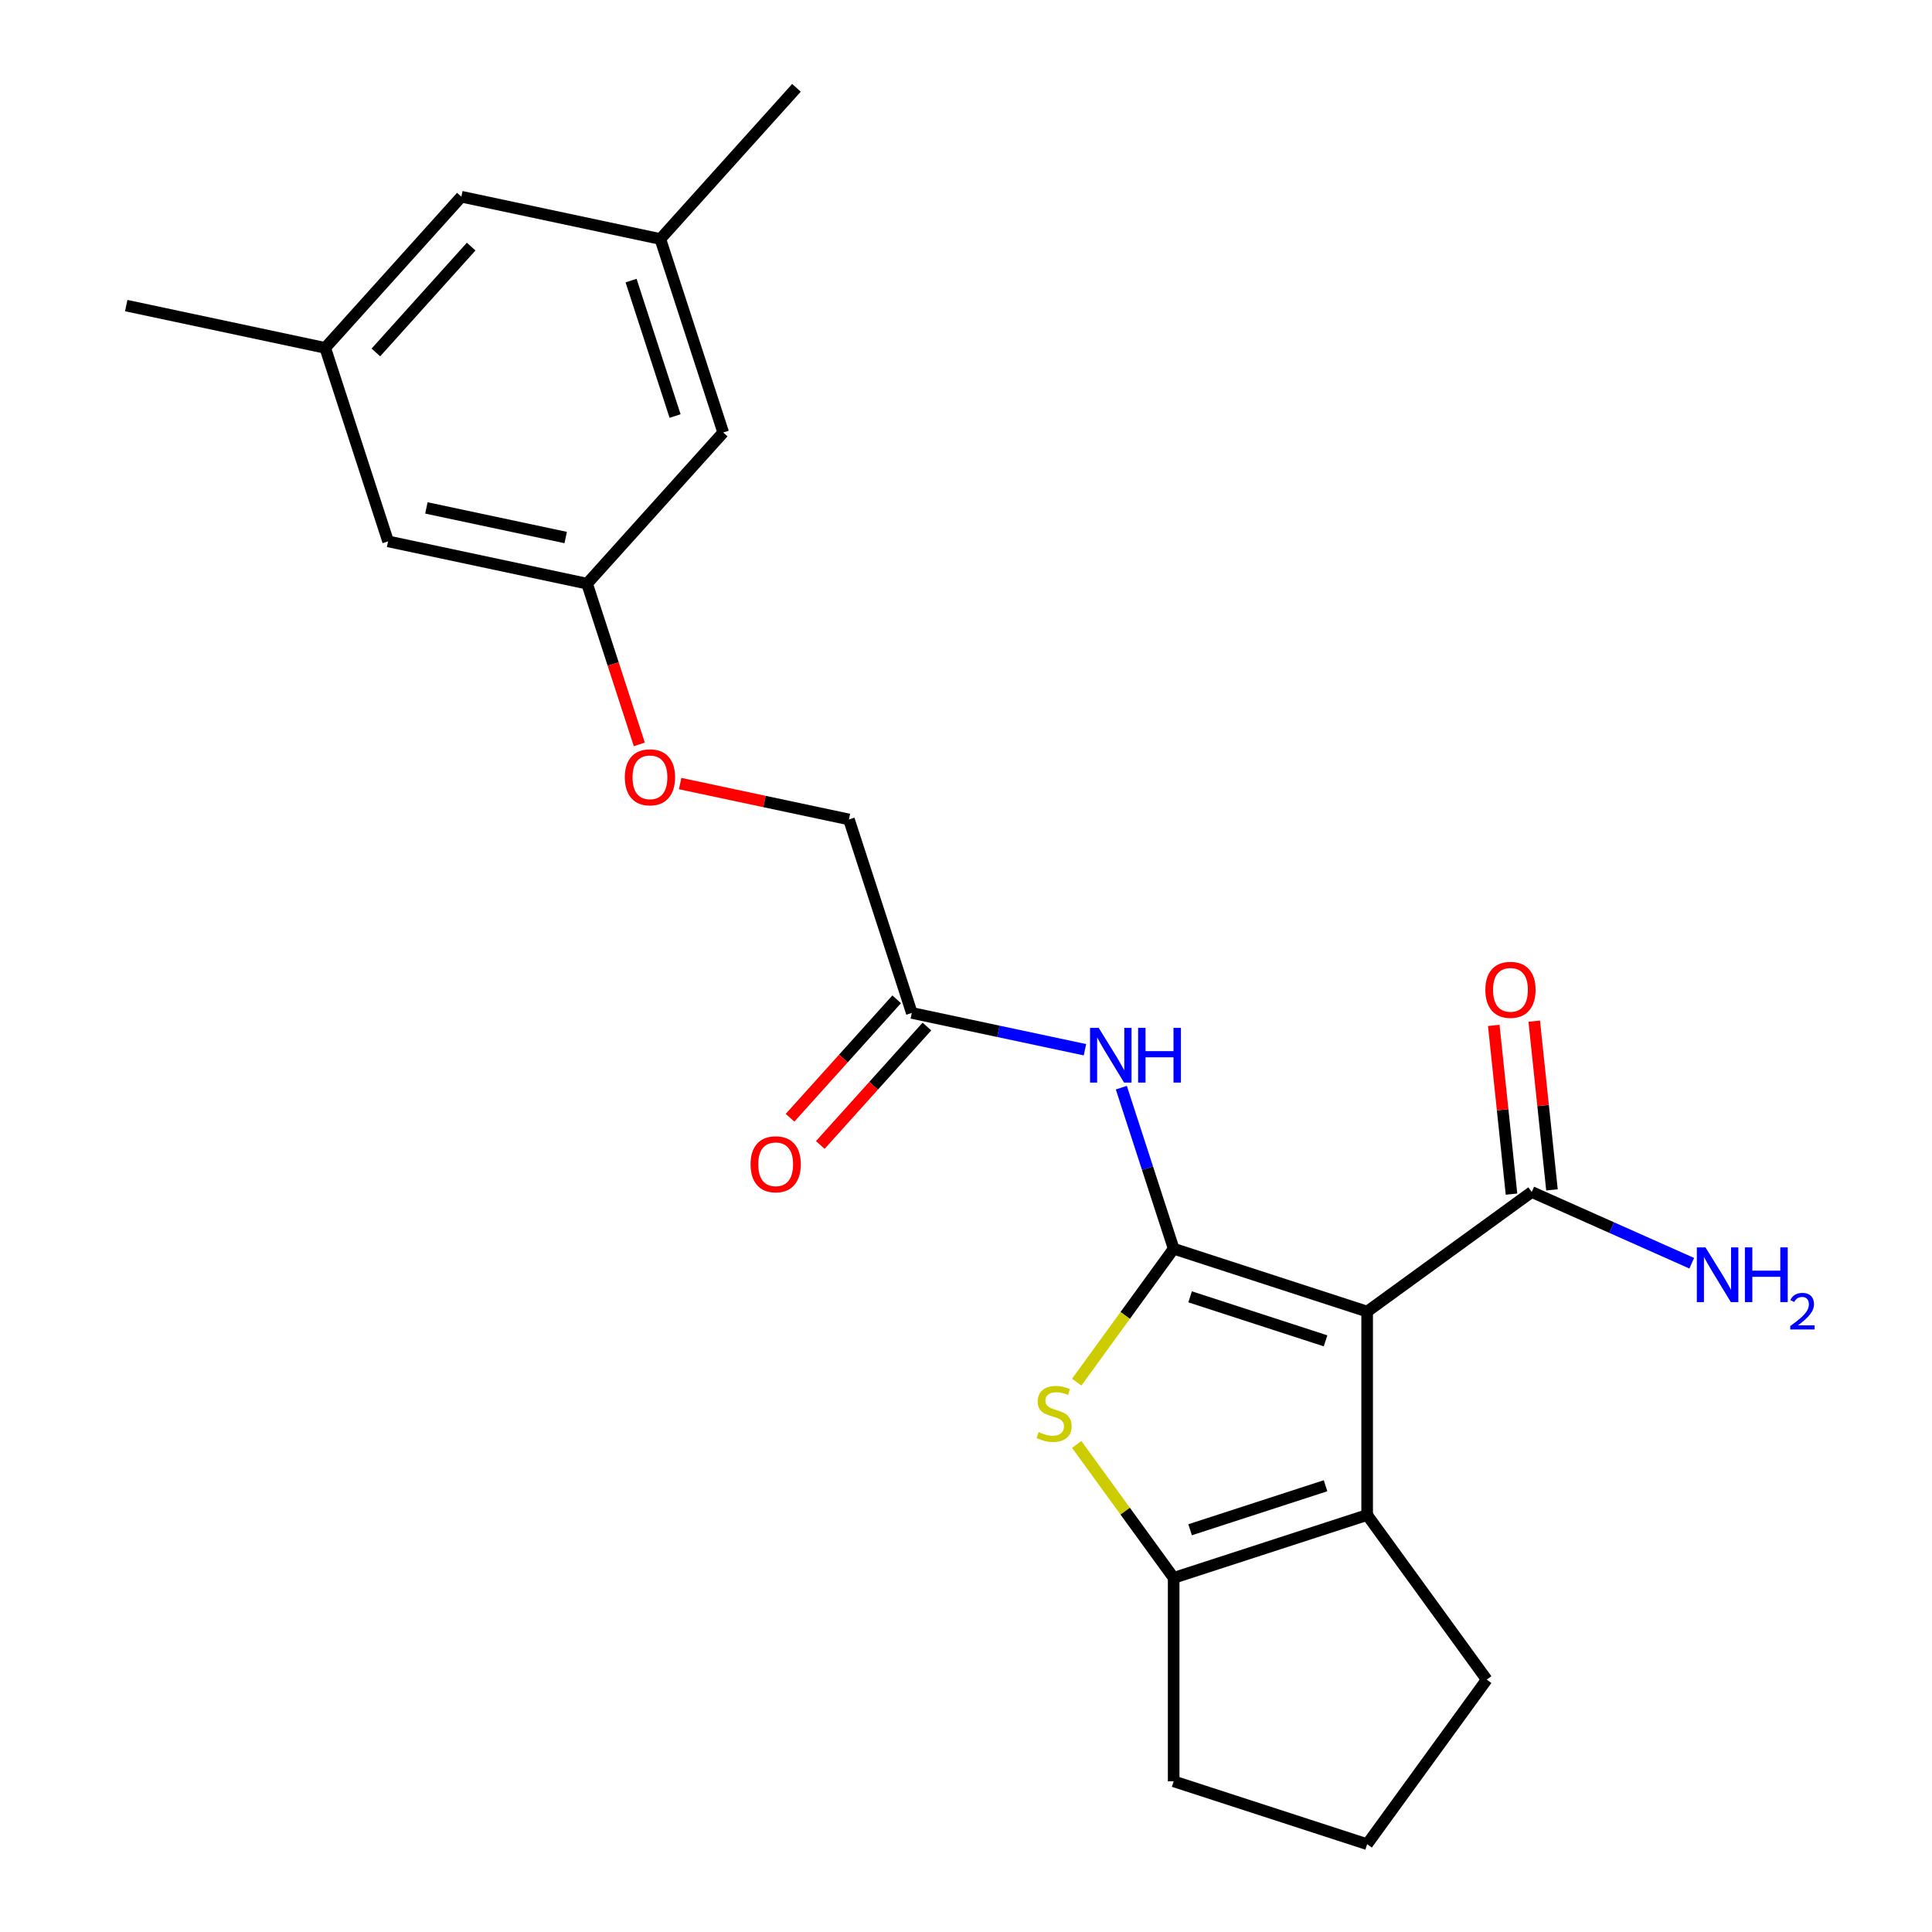 <?xml version='1.0' encoding='iso-8859-1'?>
<svg version='1.1' baseProfile='full'
              xmlns='http://www.w3.org/2000/svg'
                      xmlns:rdkit='http://www.rdkit.org/xml'
                      xmlns:xlink='http://www.w3.org/1999/xlink'
                  xml:space='preserve'
width='1000px' height='1000px' viewBox='0 0 1000 1000'>
<!-- END OF HEADER -->
<rect style='opacity:1.0;fill:#FFFFFF;stroke:none' width='1000' height='1000' x='0' y='0'> </rect>
<path class='bond-0' d='M 607.486,646.329 L 707.632,678.868' style='fill:none;fill-rule:evenodd;stroke:#000000;stroke-width:6px;stroke-linecap:butt;stroke-linejoin:miter;stroke-opacity:1' />
<path class='bond-0' d='M 616,671.239 L 686.102,694.016' style='fill:none;fill-rule:evenodd;stroke:#000000;stroke-width:6px;stroke-linecap:butt;stroke-linejoin:miter;stroke-opacity:1' />
<path class='bond-1' d='M 607.486,646.329 L 582.396,680.863' style='fill:none;fill-rule:evenodd;stroke:#000000;stroke-width:6px;stroke-linecap:butt;stroke-linejoin:miter;stroke-opacity:1' />
<path class='bond-1' d='M 582.396,680.863 L 557.305,715.397' style='fill:none;fill-rule:evenodd;stroke:#CCCC00;stroke-width:6px;stroke-linecap:butt;stroke-linejoin:miter;stroke-opacity:1' />
<path class='bond-4' d='M 607.486,646.329 L 593.945,604.652' style='fill:none;fill-rule:evenodd;stroke:#000000;stroke-width:6px;stroke-linecap:butt;stroke-linejoin:miter;stroke-opacity:1' />
<path class='bond-4' d='M 593.945,604.652 L 580.403,562.975' style='fill:none;fill-rule:evenodd;stroke:#0000FF;stroke-width:6px;stroke-linecap:butt;stroke-linejoin:miter;stroke-opacity:1' />
<path class='bond-2' d='M 707.632,678.868 L 707.632,784.167' style='fill:none;fill-rule:evenodd;stroke:#000000;stroke-width:6px;stroke-linecap:butt;stroke-linejoin:miter;stroke-opacity:1' />
<path class='bond-5' d='M 707.632,678.868 L 792.821,616.975' style='fill:none;fill-rule:evenodd;stroke:#000000;stroke-width:6px;stroke-linecap:butt;stroke-linejoin:miter;stroke-opacity:1' />
<path class='bond-3' d='M 557.305,747.639 L 582.396,782.173' style='fill:none;fill-rule:evenodd;stroke:#CCCC00;stroke-width:6px;stroke-linecap:butt;stroke-linejoin:miter;stroke-opacity:1' />
<path class='bond-3' d='M 582.396,782.173 L 607.486,816.707' style='fill:none;fill-rule:evenodd;stroke:#000000;stroke-width:6px;stroke-linecap:butt;stroke-linejoin:miter;stroke-opacity:1' />
<path class='bond-18' d='M 707.632,784.167 L 769.525,869.356' style='fill:none;fill-rule:evenodd;stroke:#000000;stroke-width:6px;stroke-linecap:butt;stroke-linejoin:miter;stroke-opacity:1' />
<path class='bond-23' d='M 707.632,784.167 L 607.486,816.707' style='fill:none;fill-rule:evenodd;stroke:#000000;stroke-width:6px;stroke-linecap:butt;stroke-linejoin:miter;stroke-opacity:1' />
<path class='bond-23' d='M 686.102,769.019 L 616,791.797' style='fill:none;fill-rule:evenodd;stroke:#000000;stroke-width:6px;stroke-linecap:butt;stroke-linejoin:miter;stroke-opacity:1' />
<path class='bond-19' d='M 607.486,816.707 L 607.486,922.006' style='fill:none;fill-rule:evenodd;stroke:#000000;stroke-width:6px;stroke-linecap:butt;stroke-linejoin:miter;stroke-opacity:1' />
<path class='bond-6' d='M 561.574,543.341 L 516.761,533.815' style='fill:none;fill-rule:evenodd;stroke:#0000FF;stroke-width:6px;stroke-linecap:butt;stroke-linejoin:miter;stroke-opacity:1' />
<path class='bond-6' d='M 516.761,533.815 L 471.948,524.29' style='fill:none;fill-rule:evenodd;stroke:#000000;stroke-width:6px;stroke-linecap:butt;stroke-linejoin:miter;stroke-opacity:1' />
<path class='bond-7' d='M 803.293,615.874 L 798.704,572.209' style='fill:none;fill-rule:evenodd;stroke:#000000;stroke-width:6px;stroke-linecap:butt;stroke-linejoin:miter;stroke-opacity:1' />
<path class='bond-7' d='M 798.704,572.209 L 794.114,528.544' style='fill:none;fill-rule:evenodd;stroke:#FF0000;stroke-width:6px;stroke-linecap:butt;stroke-linejoin:miter;stroke-opacity:1' />
<path class='bond-7' d='M 782.349,618.075 L 777.759,574.41' style='fill:none;fill-rule:evenodd;stroke:#000000;stroke-width:6px;stroke-linecap:butt;stroke-linejoin:miter;stroke-opacity:1' />
<path class='bond-7' d='M 777.759,574.41 L 773.17,530.745' style='fill:none;fill-rule:evenodd;stroke:#FF0000;stroke-width:6px;stroke-linecap:butt;stroke-linejoin:miter;stroke-opacity:1' />
<path class='bond-13' d='M 792.821,616.975 L 834.232,635.412' style='fill:none;fill-rule:evenodd;stroke:#000000;stroke-width:6px;stroke-linecap:butt;stroke-linejoin:miter;stroke-opacity:1' />
<path class='bond-13' d='M 834.232,635.412 L 875.644,653.85' style='fill:none;fill-rule:evenodd;stroke:#0000FF;stroke-width:6px;stroke-linecap:butt;stroke-linejoin:miter;stroke-opacity:1' />
<path class='bond-9' d='M 464.123,517.244 L 436.526,547.894' style='fill:none;fill-rule:evenodd;stroke:#000000;stroke-width:6px;stroke-linecap:butt;stroke-linejoin:miter;stroke-opacity:1' />
<path class='bond-9' d='M 436.526,547.894 L 408.928,578.544' style='fill:none;fill-rule:evenodd;stroke:#FF0000;stroke-width:6px;stroke-linecap:butt;stroke-linejoin:miter;stroke-opacity:1' />
<path class='bond-9' d='M 479.774,531.336 L 452.176,561.986' style='fill:none;fill-rule:evenodd;stroke:#000000;stroke-width:6px;stroke-linecap:butt;stroke-linejoin:miter;stroke-opacity:1' />
<path class='bond-9' d='M 452.176,561.986 L 424.579,592.636' style='fill:none;fill-rule:evenodd;stroke:#FF0000;stroke-width:6px;stroke-linecap:butt;stroke-linejoin:miter;stroke-opacity:1' />
<path class='bond-16' d='M 471.948,524.29 L 439.409,424.144' style='fill:none;fill-rule:evenodd;stroke:#000000;stroke-width:6px;stroke-linecap:butt;stroke-linejoin:miter;stroke-opacity:1' />
<path class='bond-8' d='M 303.871,302.106 L 317.387,343.702' style='fill:none;fill-rule:evenodd;stroke:#000000;stroke-width:6px;stroke-linecap:butt;stroke-linejoin:miter;stroke-opacity:1' />
<path class='bond-8' d='M 317.387,343.702 L 330.903,385.299' style='fill:none;fill-rule:evenodd;stroke:#FF0000;stroke-width:6px;stroke-linecap:butt;stroke-linejoin:miter;stroke-opacity:1' />
<path class='bond-14' d='M 303.871,302.106 L 374.33,223.853' style='fill:none;fill-rule:evenodd;stroke:#000000;stroke-width:6px;stroke-linecap:butt;stroke-linejoin:miter;stroke-opacity:1' />
<path class='bond-15' d='M 303.871,302.106 L 200.873,280.213' style='fill:none;fill-rule:evenodd;stroke:#000000;stroke-width:6px;stroke-linecap:butt;stroke-linejoin:miter;stroke-opacity:1' />
<path class='bond-15' d='M 292.8,278.222 L 220.701,262.897' style='fill:none;fill-rule:evenodd;stroke:#000000;stroke-width:6px;stroke-linecap:butt;stroke-linejoin:miter;stroke-opacity:1' />
<path class='bond-10' d='M 341.791,123.707 L 374.33,223.853' style='fill:none;fill-rule:evenodd;stroke:#000000;stroke-width:6px;stroke-linecap:butt;stroke-linejoin:miter;stroke-opacity:1' />
<path class='bond-10' d='M 326.643,145.237 L 349.42,215.339' style='fill:none;fill-rule:evenodd;stroke:#000000;stroke-width:6px;stroke-linecap:butt;stroke-linejoin:miter;stroke-opacity:1' />
<path class='bond-21' d='M 341.791,123.707 L 412.25,45.455' style='fill:none;fill-rule:evenodd;stroke:#000000;stroke-width:6px;stroke-linecap:butt;stroke-linejoin:miter;stroke-opacity:1' />
<path class='bond-25' d='M 341.791,123.707 L 238.793,101.814' style='fill:none;fill-rule:evenodd;stroke:#000000;stroke-width:6px;stroke-linecap:butt;stroke-linejoin:miter;stroke-opacity:1' />
<path class='bond-11' d='M 168.334,180.067 L 200.873,280.213' style='fill:none;fill-rule:evenodd;stroke:#000000;stroke-width:6px;stroke-linecap:butt;stroke-linejoin:miter;stroke-opacity:1' />
<path class='bond-17' d='M 168.334,180.067 L 238.793,101.814' style='fill:none;fill-rule:evenodd;stroke:#000000;stroke-width:6px;stroke-linecap:butt;stroke-linejoin:miter;stroke-opacity:1' />
<path class='bond-17' d='M 194.553,182.421 L 243.875,127.644' style='fill:none;fill-rule:evenodd;stroke:#000000;stroke-width:6px;stroke-linecap:butt;stroke-linejoin:miter;stroke-opacity:1' />
<path class='bond-22' d='M 168.334,180.067 L 65.335,158.174' style='fill:none;fill-rule:evenodd;stroke:#000000;stroke-width:6px;stroke-linecap:butt;stroke-linejoin:miter;stroke-opacity:1' />
<path class='bond-12' d='M 352.043,405.574 L 395.726,414.859' style='fill:none;fill-rule:evenodd;stroke:#FF0000;stroke-width:6px;stroke-linecap:butt;stroke-linejoin:miter;stroke-opacity:1' />
<path class='bond-12' d='M 395.726,414.859 L 439.409,424.144' style='fill:none;fill-rule:evenodd;stroke:#000000;stroke-width:6px;stroke-linecap:butt;stroke-linejoin:miter;stroke-opacity:1' />
<path class='bond-24' d='M 769.525,869.356 L 707.632,954.545' style='fill:none;fill-rule:evenodd;stroke:#000000;stroke-width:6px;stroke-linecap:butt;stroke-linejoin:miter;stroke-opacity:1' />
<path class='bond-20' d='M 607.486,922.006 L 707.632,954.545' style='fill:none;fill-rule:evenodd;stroke:#000000;stroke-width:6px;stroke-linecap:butt;stroke-linejoin:miter;stroke-opacity:1' />
<path  class='atom-2' d='M 537.593 741.238
Q 537.913 741.358, 539.233 741.918
Q 540.553 742.478, 541.993 742.838
Q 543.473 743.158, 544.913 743.158
Q 547.593 743.158, 549.153 741.878
Q 550.713 740.558, 550.713 738.278
Q 550.713 736.718, 549.913 735.758
Q 549.153 734.798, 547.953 734.278
Q 546.753 733.758, 544.753 733.158
Q 542.233 732.398, 540.713 731.678
Q 539.233 730.958, 538.153 729.438
Q 537.113 727.918, 537.113 725.358
Q 537.113 721.798, 539.513 719.598
Q 541.953 717.398, 546.753 717.398
Q 550.033 717.398, 553.753 718.958
L 552.833 722.038
Q 549.433 720.638, 546.873 720.638
Q 544.113 720.638, 542.593 721.798
Q 541.073 722.918, 541.113 724.878
Q 541.113 726.398, 541.873 727.318
Q 542.673 728.238, 543.793 728.758
Q 544.953 729.278, 546.873 729.878
Q 549.433 730.678, 550.953 731.478
Q 552.473 732.278, 553.553 733.918
Q 554.673 735.518, 554.673 738.278
Q 554.673 742.198, 552.033 744.318
Q 549.433 746.398, 545.073 746.398
Q 542.553 746.398, 540.633 745.838
Q 538.753 745.318, 536.513 744.398
L 537.593 741.238
' fill='#CCCC00'/>
<path  class='atom-5' d='M 568.687 532.023
L 577.967 547.023
Q 578.887 548.503, 580.367 551.183
Q 581.847 553.863, 581.927 554.023
L 581.927 532.023
L 585.687 532.023
L 585.687 560.343
L 581.807 560.343
L 571.847 543.943
Q 570.687 542.023, 569.447 539.823
Q 568.247 537.623, 567.887 536.943
L 567.887 560.343
L 564.207 560.343
L 564.207 532.023
L 568.687 532.023
' fill='#0000FF'/>
<path  class='atom-5' d='M 589.087 532.023
L 592.927 532.023
L 592.927 544.063
L 607.407 544.063
L 607.407 532.023
L 611.247 532.023
L 611.247 560.343
L 607.407 560.343
L 607.407 547.263
L 592.927 547.263
L 592.927 560.343
L 589.087 560.343
L 589.087 532.023
' fill='#0000FF'/>
<path  class='atom-8' d='M 768.814 512.332
Q 768.814 505.532, 772.174 501.732
Q 775.534 497.932, 781.814 497.932
Q 788.094 497.932, 791.454 501.732
Q 794.814 505.532, 794.814 512.332
Q 794.814 519.212, 791.414 523.132
Q 788.014 527.012, 781.814 527.012
Q 775.574 527.012, 772.174 523.132
Q 768.814 519.252, 768.814 512.332
M 781.814 523.812
Q 786.134 523.812, 788.454 520.932
Q 790.814 518.012, 790.814 512.332
Q 790.814 506.772, 788.454 503.972
Q 786.134 501.132, 781.814 501.132
Q 777.494 501.132, 775.134 503.932
Q 772.814 506.732, 772.814 512.332
Q 772.814 518.052, 775.134 520.932
Q 777.494 523.812, 781.814 523.812
' fill='#FF0000'/>
<path  class='atom-10' d='M 388.489 602.623
Q 388.489 595.823, 391.849 592.023
Q 395.209 588.223, 401.489 588.223
Q 407.769 588.223, 411.129 592.023
Q 414.489 595.823, 414.489 602.623
Q 414.489 609.503, 411.089 613.423
Q 407.689 617.303, 401.489 617.303
Q 395.249 617.303, 391.849 613.423
Q 388.489 609.543, 388.489 602.623
M 401.489 614.103
Q 405.809 614.103, 408.129 611.223
Q 410.489 608.303, 410.489 602.623
Q 410.489 597.063, 408.129 594.263
Q 405.809 591.423, 401.489 591.423
Q 397.169 591.423, 394.809 594.223
Q 392.489 597.023, 392.489 602.623
Q 392.489 608.343, 394.809 611.223
Q 397.169 614.103, 401.489 614.103
' fill='#FF0000'/>
<path  class='atom-13' d='M 323.411 402.331
Q 323.411 395.531, 326.771 391.731
Q 330.131 387.931, 336.411 387.931
Q 342.691 387.931, 346.051 391.731
Q 349.411 395.531, 349.411 402.331
Q 349.411 409.211, 346.011 413.131
Q 342.611 417.011, 336.411 417.011
Q 330.171 417.011, 326.771 413.131
Q 323.411 409.251, 323.411 402.331
M 336.411 413.811
Q 340.731 413.811, 343.051 410.931
Q 345.411 408.011, 345.411 402.331
Q 345.411 396.771, 343.051 393.971
Q 340.731 391.131, 336.411 391.131
Q 332.091 391.131, 329.731 393.931
Q 327.411 396.731, 327.411 402.331
Q 327.411 408.051, 329.731 410.931
Q 332.091 413.811, 336.411 413.811
' fill='#FF0000'/>
<path  class='atom-14' d='M 882.757 645.644
L 892.037 660.644
Q 892.957 662.124, 894.437 664.804
Q 895.917 667.484, 895.997 667.644
L 895.997 645.644
L 899.757 645.644
L 899.757 673.964
L 895.877 673.964
L 885.917 657.564
Q 884.757 655.644, 883.517 653.444
Q 882.317 651.244, 881.957 650.564
L 881.957 673.964
L 878.277 673.964
L 878.277 645.644
L 882.757 645.644
' fill='#0000FF'/>
<path  class='atom-14' d='M 903.157 645.644
L 906.997 645.644
L 906.997 657.684
L 921.477 657.684
L 921.477 645.644
L 925.317 645.644
L 925.317 673.964
L 921.477 673.964
L 921.477 660.884
L 906.997 660.884
L 906.997 673.964
L 903.157 673.964
L 903.157 645.644
' fill='#0000FF'/>
<path  class='atom-14' d='M 926.689 672.97
Q 927.376 671.201, 929.013 670.224
Q 930.649 669.221, 932.92 669.221
Q 935.745 669.221, 937.329 670.752
Q 938.913 672.284, 938.913 675.003
Q 938.913 677.775, 936.853 680.362
Q 934.821 682.949, 930.597 686.012
L 939.229 686.012
L 939.229 688.124
L 926.637 688.124
L 926.637 686.355
Q 930.121 683.873, 932.181 682.025
Q 934.266 680.177, 935.269 678.514
Q 936.273 676.851, 936.273 675.135
Q 936.273 673.34, 935.375 672.336
Q 934.477 671.333, 932.92 671.333
Q 931.415 671.333, 930.412 671.94
Q 929.409 672.548, 928.696 673.894
L 926.689 672.97
' fill='#0000FF'/>
</svg>
